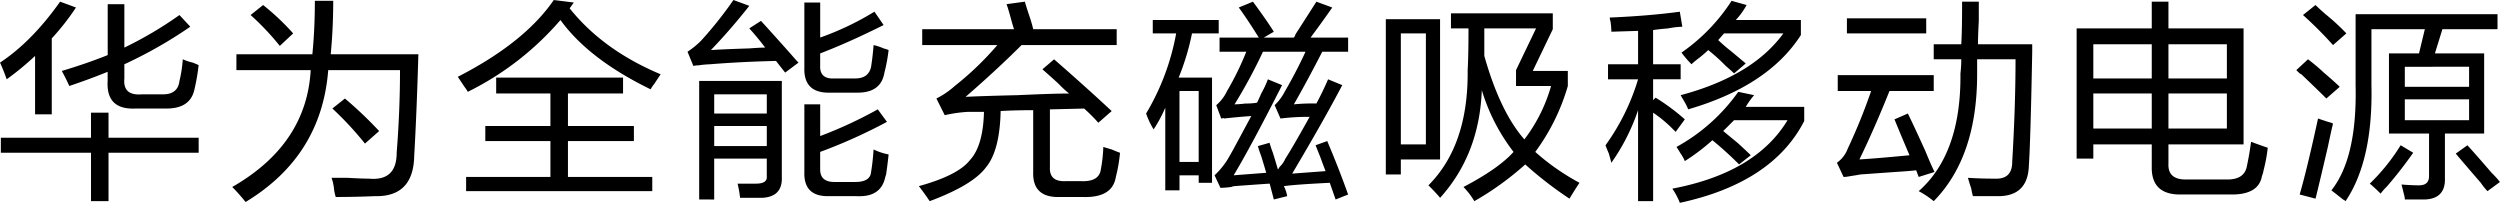 <svg xmlns="http://www.w3.org/2000/svg" width="600" height="48.681" viewBox="0 0 600 48.681"><path d="M347.069,358.5a69.037,69.037,0,0,1-6.812,5.609,41.737,41.737,0,0,0-1.6-4.006q7.612-5.006,14.425-14.625l3.806,1.4a57.145,57.145,0,0,1-5.81,7.412v18.231h-4.006V358.5Zm-8.214,23.238v-3.606h21.637v-6.01H364.7v6.01h21.636v3.606H364.7v11.619h-4.207V381.739ZM364.5,362.306q-4.409,1.8-9.216,3.406-.8-1.8-1.8-3.606,6.011-1.8,11.019-3.806V346.079H368.5V356.5a91.263,91.263,0,0,0,13.223-7.813l2.6,2.8A106.094,106.094,0,0,1,368.5,360.5v3.406q-.4,4.207,4.208,3.806h4.608q4.005.2,4.407-3.2a30.731,30.731,0,0,0,.8-5.209,12.144,12.144,0,0,0,2.4.8c.667.269,1.133.469,1.4.6a47.262,47.262,0,0,1-1,5.81q-1,4.808-7.212,4.608h-6.811q-7.212.4-6.812-6.611v-2.2Zm52.928-.4q-1.606,20.636-19.833,31.653a43.877,43.877,0,0,0-3.205-3.606q17.828-10.216,18.832-28.047h-17.83V358.1H413.62q.6-6.01.6-12.822h4.407q0,6.612-.6,12.822h21.035q-.4,14.025-1,24.44-.2,9.814-9.415,9.616-4.808.2-9.416.2a12.392,12.392,0,0,1-.4-1.8,11.629,11.629,0,0,0-.6-2.8h3.807q3.605.2,5.208.2,6.611.6,6.611-6.21.8-10.217.8-19.833Zm-11.619-5.81a62.789,62.789,0,0,0-7.011-7.412l3.005-2.4a58.849,58.849,0,0,1,7.212,6.811Zm20.434,23.439a79.8,79.8,0,0,0-7.813-8.414l3.005-2.4a95.422,95.422,0,0,1,8.214,7.812ZM495.6,365.311a8.943,8.943,0,0,0-.8,1.2q-14.828-7.212-21.637-16.628a70.408,70.408,0,0,1-22.237,17.229,9.281,9.281,0,0,0-.8-1.2q-1.2-1.8-1.6-2.4,16.024-8.212,23.038-18.43l4.808.6-1,1.4q8.01,10.02,21.836,15.827c-.269.4-.8,1.2-1.6,2.4Zm-37.864,2.2v-3.807h30.451v3.807H474.962v7.812h15.826v3.606H474.962v8.614H495.2v3.406H450.521v-3.406h20.234v-8.614H455.128v-3.606h15.626v-7.812Zm69.356-5.009-2.2-2.8q-8.414.2-15.827.8a24.213,24.213,0,0,0-3.606.4q1.6-.4-.4,0l-1.4-3.406a20.9,20.9,0,0,0,3.206-2.6,93.083,93.083,0,0,0,7.813-9.816l3.806,1.4q-4.409,5.61-9.216,10.618,2.8-.2,9.216-.4,2.6-.2,3.807-.2-1.8-2.4-3.807-4.608l2.8-1.8q2.4,2.606,7.212,8.014,1.2,1.4,1.8,2Zm-20.634,30.45V364.51h19.833v23.038q.2,4.808-4.808,5.009h-5.208a26.16,26.16,0,0,0-.6-3.406h4.407q2.8,0,2.6-1.8v-4.207H510.06v9.816Zm3.606-25.242v4.608h12.621v-4.608Zm0,7.613v4.808h12.621v-4.808Zm27.646,16.828h0q-6.211.2-6.01-5.81V370.12H535.5v7.613a103.122,103.122,0,0,0,13.822-6.411l2.2,3.005a127.41,127.41,0,0,1-16.027,7.212v4.207q0,3.005,3.405,3.005h5.009q3.606,0,3.806-2.4.4-2.4.6-5.409a13.922,13.922,0,0,0,3.606,1.2q-.2,2-.6,4.808l-.2.6q-1,4.808-6.611,4.608Zm.2-24.841q-6.413.2-6.211-6.01V345.678H535.5v8.415a69.156,69.156,0,0,0,13.022-6.211l2.2,3.206q-8.414,4.207-15.225,6.811v2.8q-.2,3.409,3.405,3.206h5.009q3.2,0,3.806-2.8.4-2.6.6-5.209a12.677,12.677,0,0,1,2.4.8,6.519,6.519,0,0,1,1.2.4,39.969,39.969,0,0,1-1,5.409q-.8,4.808-6.41,4.808Zm22.077-11.42v-3.806H582.02c-.135-.4-.335-1.067-.6-2q-.8-3-1.2-4.006l4.407-.6q.2.8,1,3.206a34.07,34.07,0,0,1,1,3.406h20.033V355.9H583.823q-5.813,5.813-13.422,12.421,3.8-.2,12.42-.4,8.813-.4,12.421-.4a22.457,22.457,0,0,1-2.2-2q-1-1-4.207-3.807l2.8-2.4q7.814,6.813,13.823,12.421l-3.205,2.8a41.633,41.633,0,0,0-3.405-3.406l-8.214.2v13.823q-.2,3.605,3.807,3.4h3.605q4.4.2,4.808-2.8a36.106,36.106,0,0,0,.6-5.409q.6.2,2,.6c.933.4,1.6.669,2,.8a35.688,35.688,0,0,1-1,5.81q-.8,5-7.813,4.808h-5.61q-6.611.2-6.41-6.01V371.522q-4.207,0-7.813.2-.2,9.615-3.606,13.623-3.206,4.207-13.422,8.013-1.2-1.8-2.6-3.606,9.415-2.606,12.221-6.211,3.2-3.405,3.406-11.619H571a32.99,32.99,0,0,0-5.609.8l-2-4.006a19.735,19.735,0,0,0,4.407-3.005,72.678,72.678,0,0,0,10.218-9.817Zm55.332-2.8v-3.206h15.826v3.206h-6.41a58.421,58.421,0,0,1-3.206,10.618h8.013v25.242h-3.2v-1.8h-4.608v3.606H618.32V370.921a32.355,32.355,0,0,1-2.8,5.209,19.318,19.318,0,0,1-1.8-3.807,57.371,57.371,0,0,0,7.212-19.232Zm6.411,13.823v17.029h4.608V366.914Zm12.42,23.038a18.744,18.744,0,0,1-2.6.2l-1.4-3.005a18.945,18.945,0,0,0,3.005-3.605q.6-1,1.6-2.8,1.4-2.6,4.207-7.813-3.005.2-6.611.6.4-.2-.6,0l-1.2-3.205a10.114,10.114,0,0,0,2.6-3.406,69.057,69.057,0,0,0,4.608-9.416h-6.411v-3.405h9.416q-3.006-4.808-4.808-7.213l3.406-1.4q3.4,4.612,5.008,7.212l-2.4,1.4h7.212a2.2,2.2,0,0,0,.4-.8q3.605-5.606,5.009-7.813l3.806,1.4q-2.808,4.01-5.208,7.213h9.015V357.5h-6.21q-3.607,7.016-6.812,12.621a43.833,43.833,0,0,1,5.41-.2q1.6-3.006,2.8-5.81l3.405,1.4q-4.409,8.414-12.019,21.236l8.013-.6q-.4-1-1.2-3.205-.8-2-1.2-3.005l2.8-1q2.8,6.611,5.009,12.821l-3,1.2-1.4-4.006q-8.216.4-11.018.8a8.507,8.507,0,0,1,.8,2.4l-3.206.8-1-3.806q-5.813.4-8.414.6a3.214,3.214,0,0,0-.8.2Zm18.832-16.827a53.849,53.849,0,0,0-7.012.4l-1.4-3.205a12.171,12.171,0,0,0,2.4-3.205q2.8-4.808,5.008-9.616H641.759a124.3,124.3,0,0,1-6.811,12.621,21.775,21.775,0,0,0,2.6-.2,15.048,15.048,0,0,0,2.8-.2q.4-.8,1-2.2a23.247,23.247,0,0,0,1.6-3.406l3.406,1.4q-7.414,14.626-11.619,21.636l7.813-.6q-.4-1.4-1.2-4.007a24.061,24.061,0,0,1-.8-2.4l2.8-.8a24,24,0,0,0,.8,2.4q.8,2.606,1.2,4.006a2.36,2.36,0,0,0,.4-.6,6.142,6.142,0,0,0,1.4-2q1.8-2.8,5.81-10.016Zm18.27,13.823V349.686H684.27v33.656h-9.416v3.606Zm3.605-33.857v26.644h6.01V353.091Zm42.872,35.86q-1.2,1.8-2.4,3.807a90.607,90.607,0,0,1-10.618-8.214,70.442,70.442,0,0,1-12.22,8.815,17.583,17.583,0,0,0-2.605-3.406q8.415-4.4,12.02-8.414a45.777,45.777,0,0,1-7.613-14.825q-.6,15.43-10.016,25.843-.8-1-2.8-3.005,9.616-9.616,9.416-27.647.2-3.4.2-10.016h-4.208v-3.606h24.441v3.807l-4.808,10.016h8.415v3.606a50.032,50.032,0,0,1-7.813,15.826,54.776,54.776,0,0,0,10.618,7.412Zm-10.417-37.062H694.888V358.5q3.8,13.424,9.616,20.033a38.414,38.414,0,0,0,6.41-12.821H702.5v-3.807Zm17.269,12.221V360.5h7.212V352.49l-6.411.2a17.676,17.676,0,0,0-.2-2.4,5.862,5.862,0,0,1-.2-1q9.415-.4,16.828-1.4l.6,3.605a20.558,20.558,0,0,0-3.406.4q-2.4.2-3.606.4V360.5h6.611v3.606H735.4v5.008l.6-.6a50.425,50.425,0,0,1,7.011,5.208l-2.2,3.005q-.4-.4-1.2-1.2a31.493,31.493,0,0,0-4.207-3.406v21.236H731.79V371.522a49.008,49.008,0,0,1-6.411,12.621q-.2-.8-.6-2.2c-.4-.933-.67-1.6-.8-2a53.114,53.114,0,0,0,7.813-15.826Zm25.042,14.624a49.867,49.867,0,0,1-6.611,5.009,8.927,8.927,0,0,0-1-1.8q-.6-1-1-1.6a44.138,44.138,0,0,0,14.825-13.222l3.806.8a18.344,18.344,0,0,0-2,2.8h14.024v3.406q-7.616,14.828-29.85,19.633a16.89,16.89,0,0,0-1.8-3.406q20.031-3.807,27.647-16.427H754.828l-1.8,1.8-.8.8q1.2,1,3.406,2.805,2.2,2,3.206,3.005l-2.805,2.2a85.239,85.239,0,0,0-6.41-5.81ZM746.013,359.3c-.67.535-1.136.936-1.4,1.2a25.881,25.881,0,0,1-2.4-2.8,44.292,44.292,0,0,0,12.02-12.421l3.606,1a16.963,16.963,0,0,1-2.6,3.605h15.626v3.606q-7.812,12.222-27.044,17.83a13.673,13.673,0,0,0-1-2c-.4-.666-.67-1.133-.8-1.4q17.227-4.605,24.641-14.825H752.424l-1.4,1.6a37.159,37.159,0,0,0,3.005,2.6q2.4,2.006,3.606,3.005l-2.8,2.4q-.6-.6-2-1.8a43.231,43.231,0,0,0-4.208-3.806,29.725,29.725,0,0,1-2.6,2.2Zm33.7,7.613v-3.807h23.038v3.807H792.13q-3.607,9.015-7.213,16.427,3.607-.2,12.02-1-1.8-4.208-3.606-8.615l3.206-1.4q1.4,2.808,4.207,9.015,1.4,3.409,2.2,5.009l-3.806,1.2-.6-1.6q-1.8.2-5.008.4-5.611.4-8.415.6-1,.2-2.4.4a8.56,8.56,0,0,1-1.6.2l-1.6-3.406a7.31,7.31,0,0,0,2.6-3.4,137.55,137.55,0,0,0,5.61-13.823Zm2.2-13.823v-3.605h19.032v3.605Zm31.252,9.817q0,19.833-10.417,30.45a21.108,21.108,0,0,0-3.606-2.4q10.217-9.015,10.017-28.247a27.806,27.806,0,0,0,.2-3.406h-6.611v-3.606h6.611q.2-3.2.2-10.217h4.006v4.608q-.2,3.809-.2,5.609h13.022v1.8q-.4,21.237-.8,27.246-.2,7.212-7.011,7.412h-6.411a12.4,12.4,0,0,1-.4-1.8c-.4-1.2-.67-2.072-.8-2.6q3.2.2,6.411.2,4.207.2,4.207-4.006.8-13.42.8-24.642h-9.216v3.606Zm49.122,28.848q-7.414.2-7.212-6.811v-5.209H841.051v3.406h-4.006V351.889h18.03v-6.411h4.006v6.411h18.03v27.846h-18.03v4.608q-.2,4.01,4.608,3.807H872.7q4.606.2,5.209-3.205.6-2.8,1-5.81a1.589,1.589,0,0,1,.6.2q2.2.8,3.406,1.2a37.053,37.053,0,0,1-1,5.409,6.287,6.287,0,0,1-.4,1.4q-.8,4.606-7.813,4.407Zm-21.236-36.06v8.214h14.024v-8.214Zm0,11.821v8.414h14.024v-8.414Zm32.054-11.821H859.081v8.214h14.024Zm-14.024,20.234h14.024v-8.414H859.081Zm37.9-7.212q-2-2-6.21-6.01.4.6-1-.8l2.8-2.6a45,45,0,0,1,3.807,3.205q2.6,2.206,3.806,3.406Zm.4,11.419q-2,8.615-3,12.621l-3.807-1q1.8-6.211,4.407-18.23l2.4.8a6.5,6.5,0,0,1,1.2.4q-.4,1.6-1.2,5.409Zm1.2-24.241a93.328,93.328,0,0,0-7.212-7.212l3.005-2.4q.8.8,2.4,2.2a51.88,51.88,0,0,1,5.009,4.608Zm13.422,21.236V357.9h7.212l1.4-5.81H907.8v13.422q.4,18.03-6.211,27.846a2.3,2.3,0,0,0-.6-.4q-1-.8-2.8-2.2,6.207-7.814,5.81-25.242V348.483h34.058v3.606H924.831l-1.8,5.81h11.82v19.232h-9.416v10.618q.2,5-4.808,5.208h-4.808a5.593,5.593,0,0,0-.2-1.2q-.4-1.6-.6-2.4c1.468.131,2.871.2,4.207.2q2.4,0,2.4-2.2V377.131Zm-.6,12.821a11.6,11.6,0,0,0-1.4,1.6q-1.4-1.4-2.6-2.4a47.655,47.655,0,0,0,7.412-9.216l3.005,1.8a98.612,98.612,0,0,1-6.411,8.213Zm4.407-28.848v4.808h15.426V361.1Zm0,7.813v5.008h15.426v-5.008Zm19.833,22.037a17.167,17.167,0,0,1-1.6-2q-3.807-4.4-6.01-7.011l2.8-2q2.2,2.4,5.81,6.611a23.027,23.027,0,0,1,2,2.2Z" transform="translate(-338.654 -345.078)"/></svg>